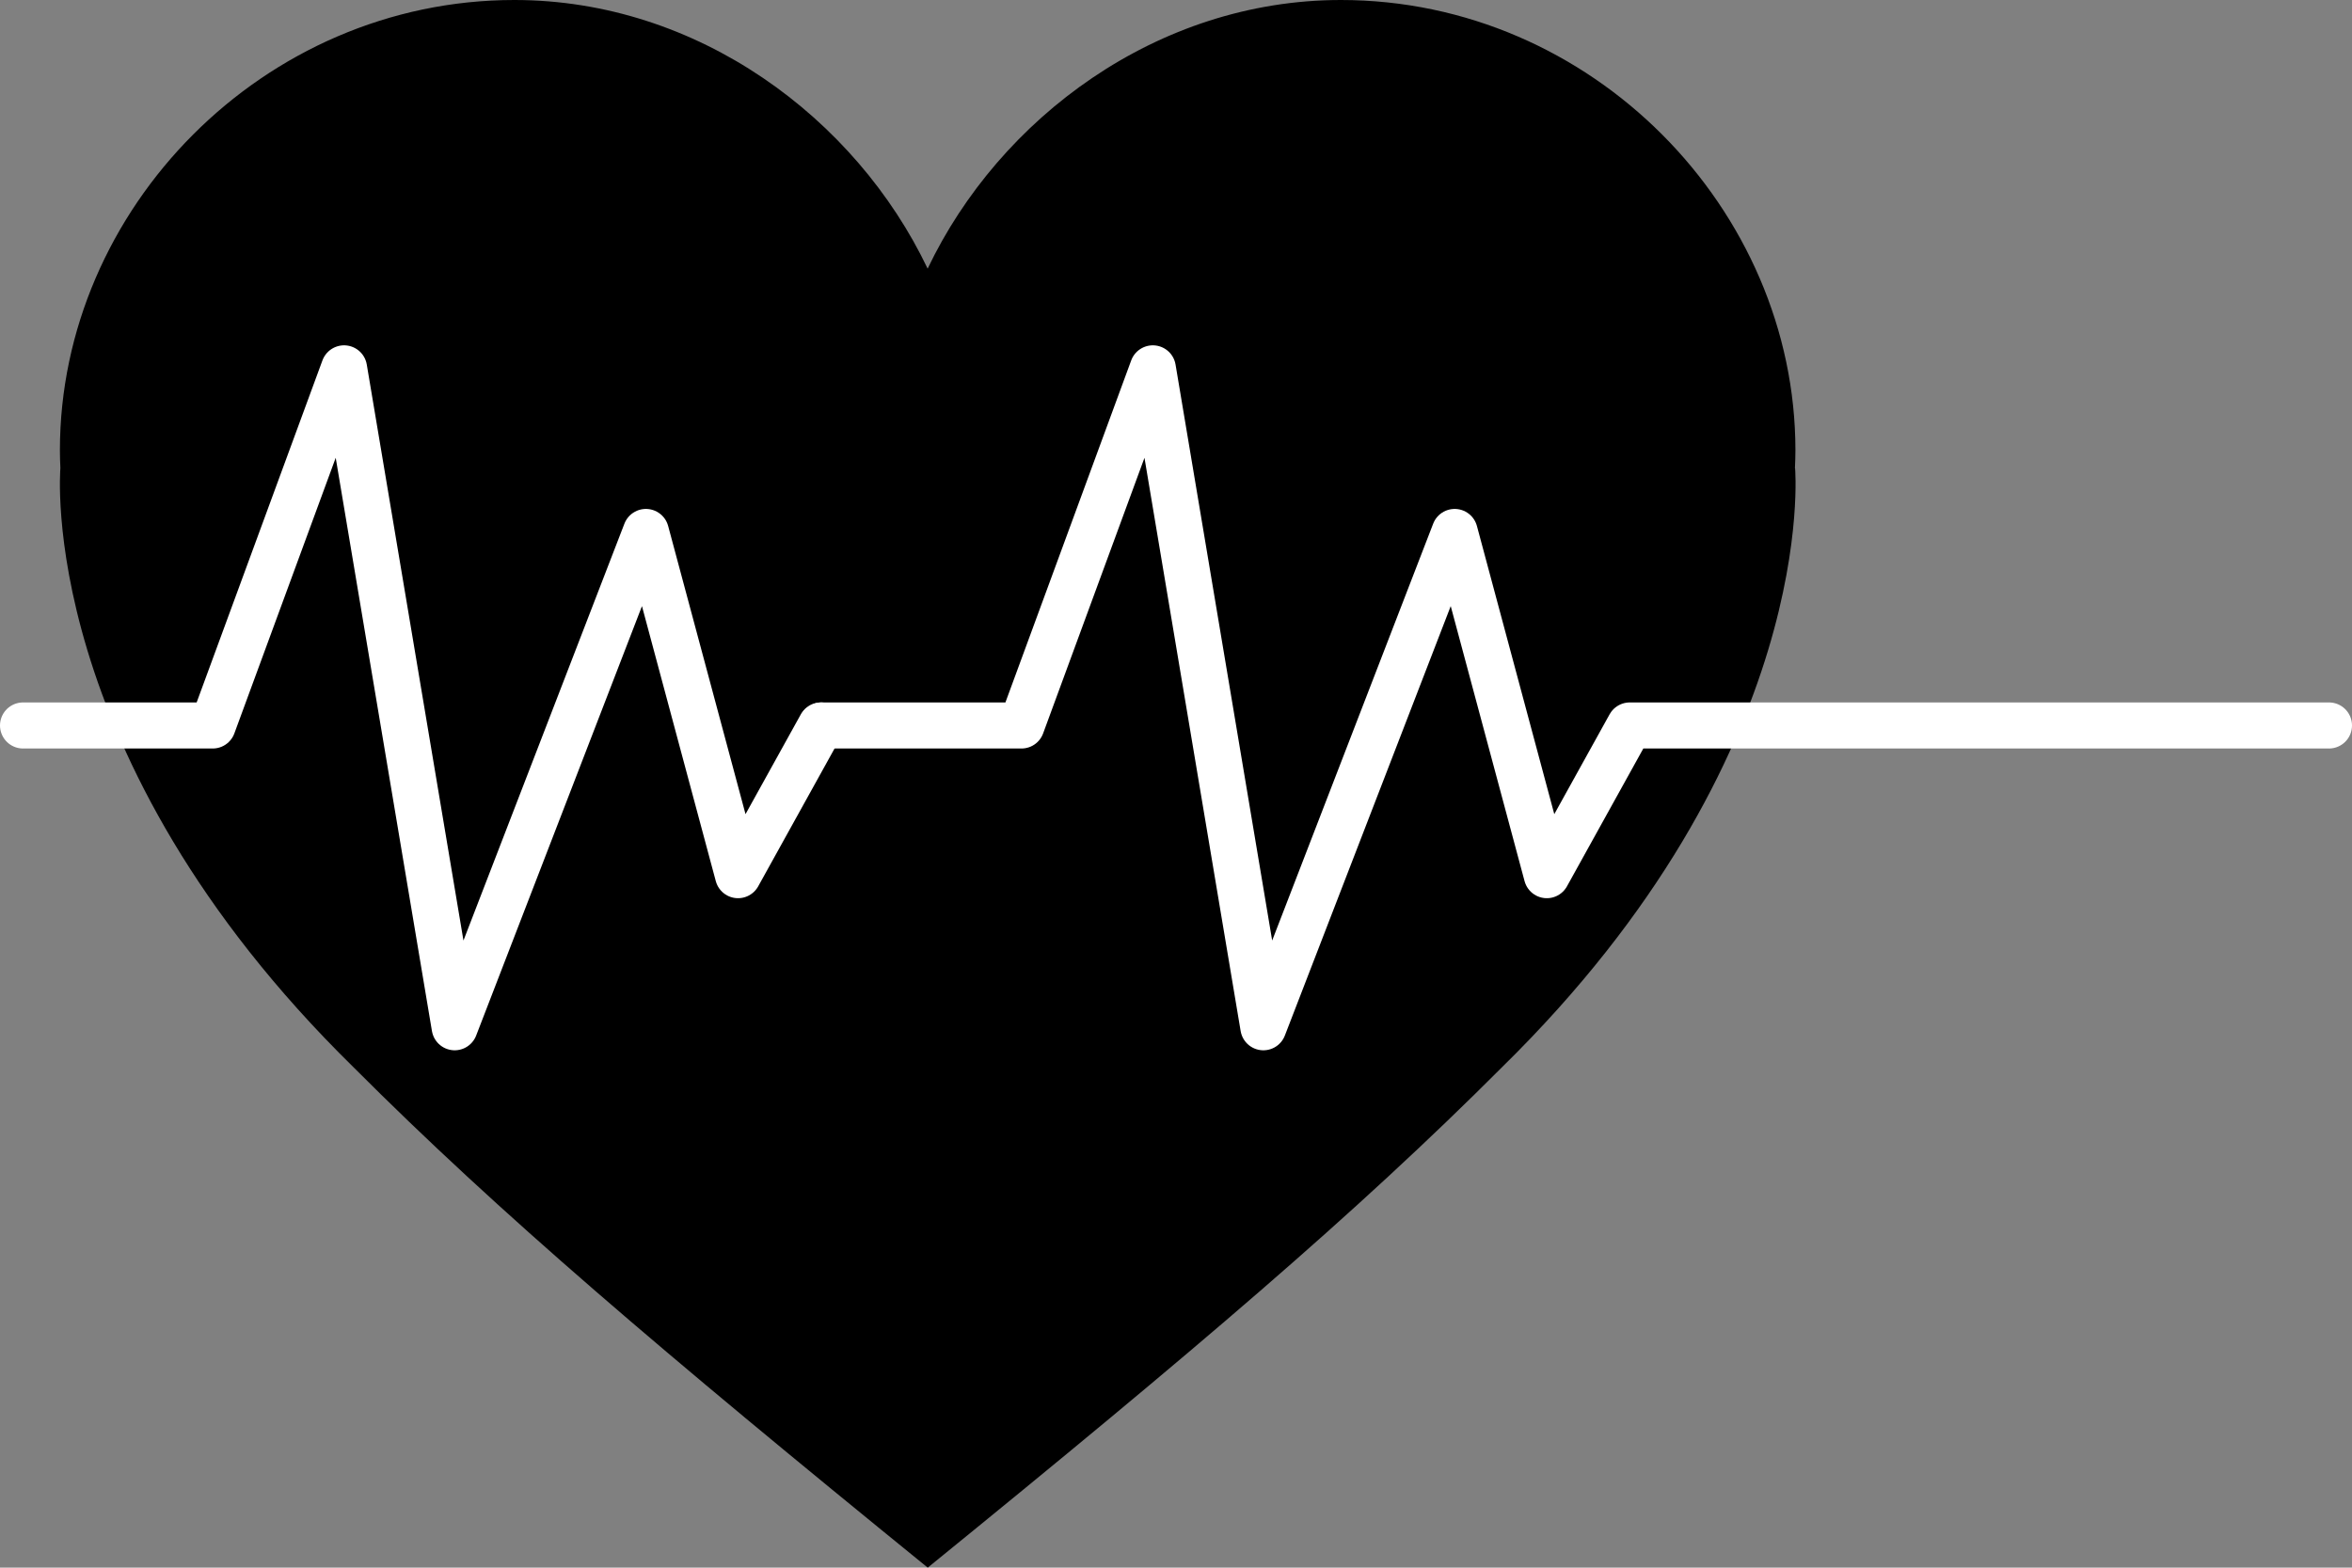 <?xml version="1.0" encoding="UTF-8"?>
<svg id="Layer_2" xmlns="http://www.w3.org/2000/svg" viewBox="0 0 334.9 223.26">
  <rect x="0" y="0" width="334.9" height="223.26" fill="#808080" stroke="none"/>
  <g id="Layer_1-2" data-name="Layer_1">
    <g>
      <path d="M255.58,66.68h0c.04-.85.07-1.7.07-2.55C255.64,29.77,226.67,0,190.93,0c-26.13,0-48.62,16.82-58.84,38.25h-.01C121.86,16.82,99.37,0,73.24,0,37.5,0,8.53,29.77,8.53,64.12c0,.86.03,1.7.07,2.55h0s-3.65,40.8,41.76,85.35c20.65,20.69,43.74,40.35,81.74,71.24,38-30.89,61.09-50.55,81.74-71.24,45.41-44.55,41.76-85.35,41.76-85.35Z"/>
      <g>
        <polyline points="3.28 103.32 30.29 103.32 48.99 52.46 64.74 146.3 91.97 75.76 105.09 124.64 116.9 103.32" fill="none" stroke="#fff" stroke-linecap="round" stroke-linejoin="round" stroke-width="6.56"/>
        <polyline points="117.02 103.32 145.45 103.32 164.15 52.46 179.89 146.3 207.13 75.76 220.25 124.64 232.06 103.32 331.62 103.32" fill="none" stroke="#fff" stroke-linecap="round" stroke-linejoin="round" stroke-width="6.56"/>
      </g>
    </g>
  </g>
</svg>